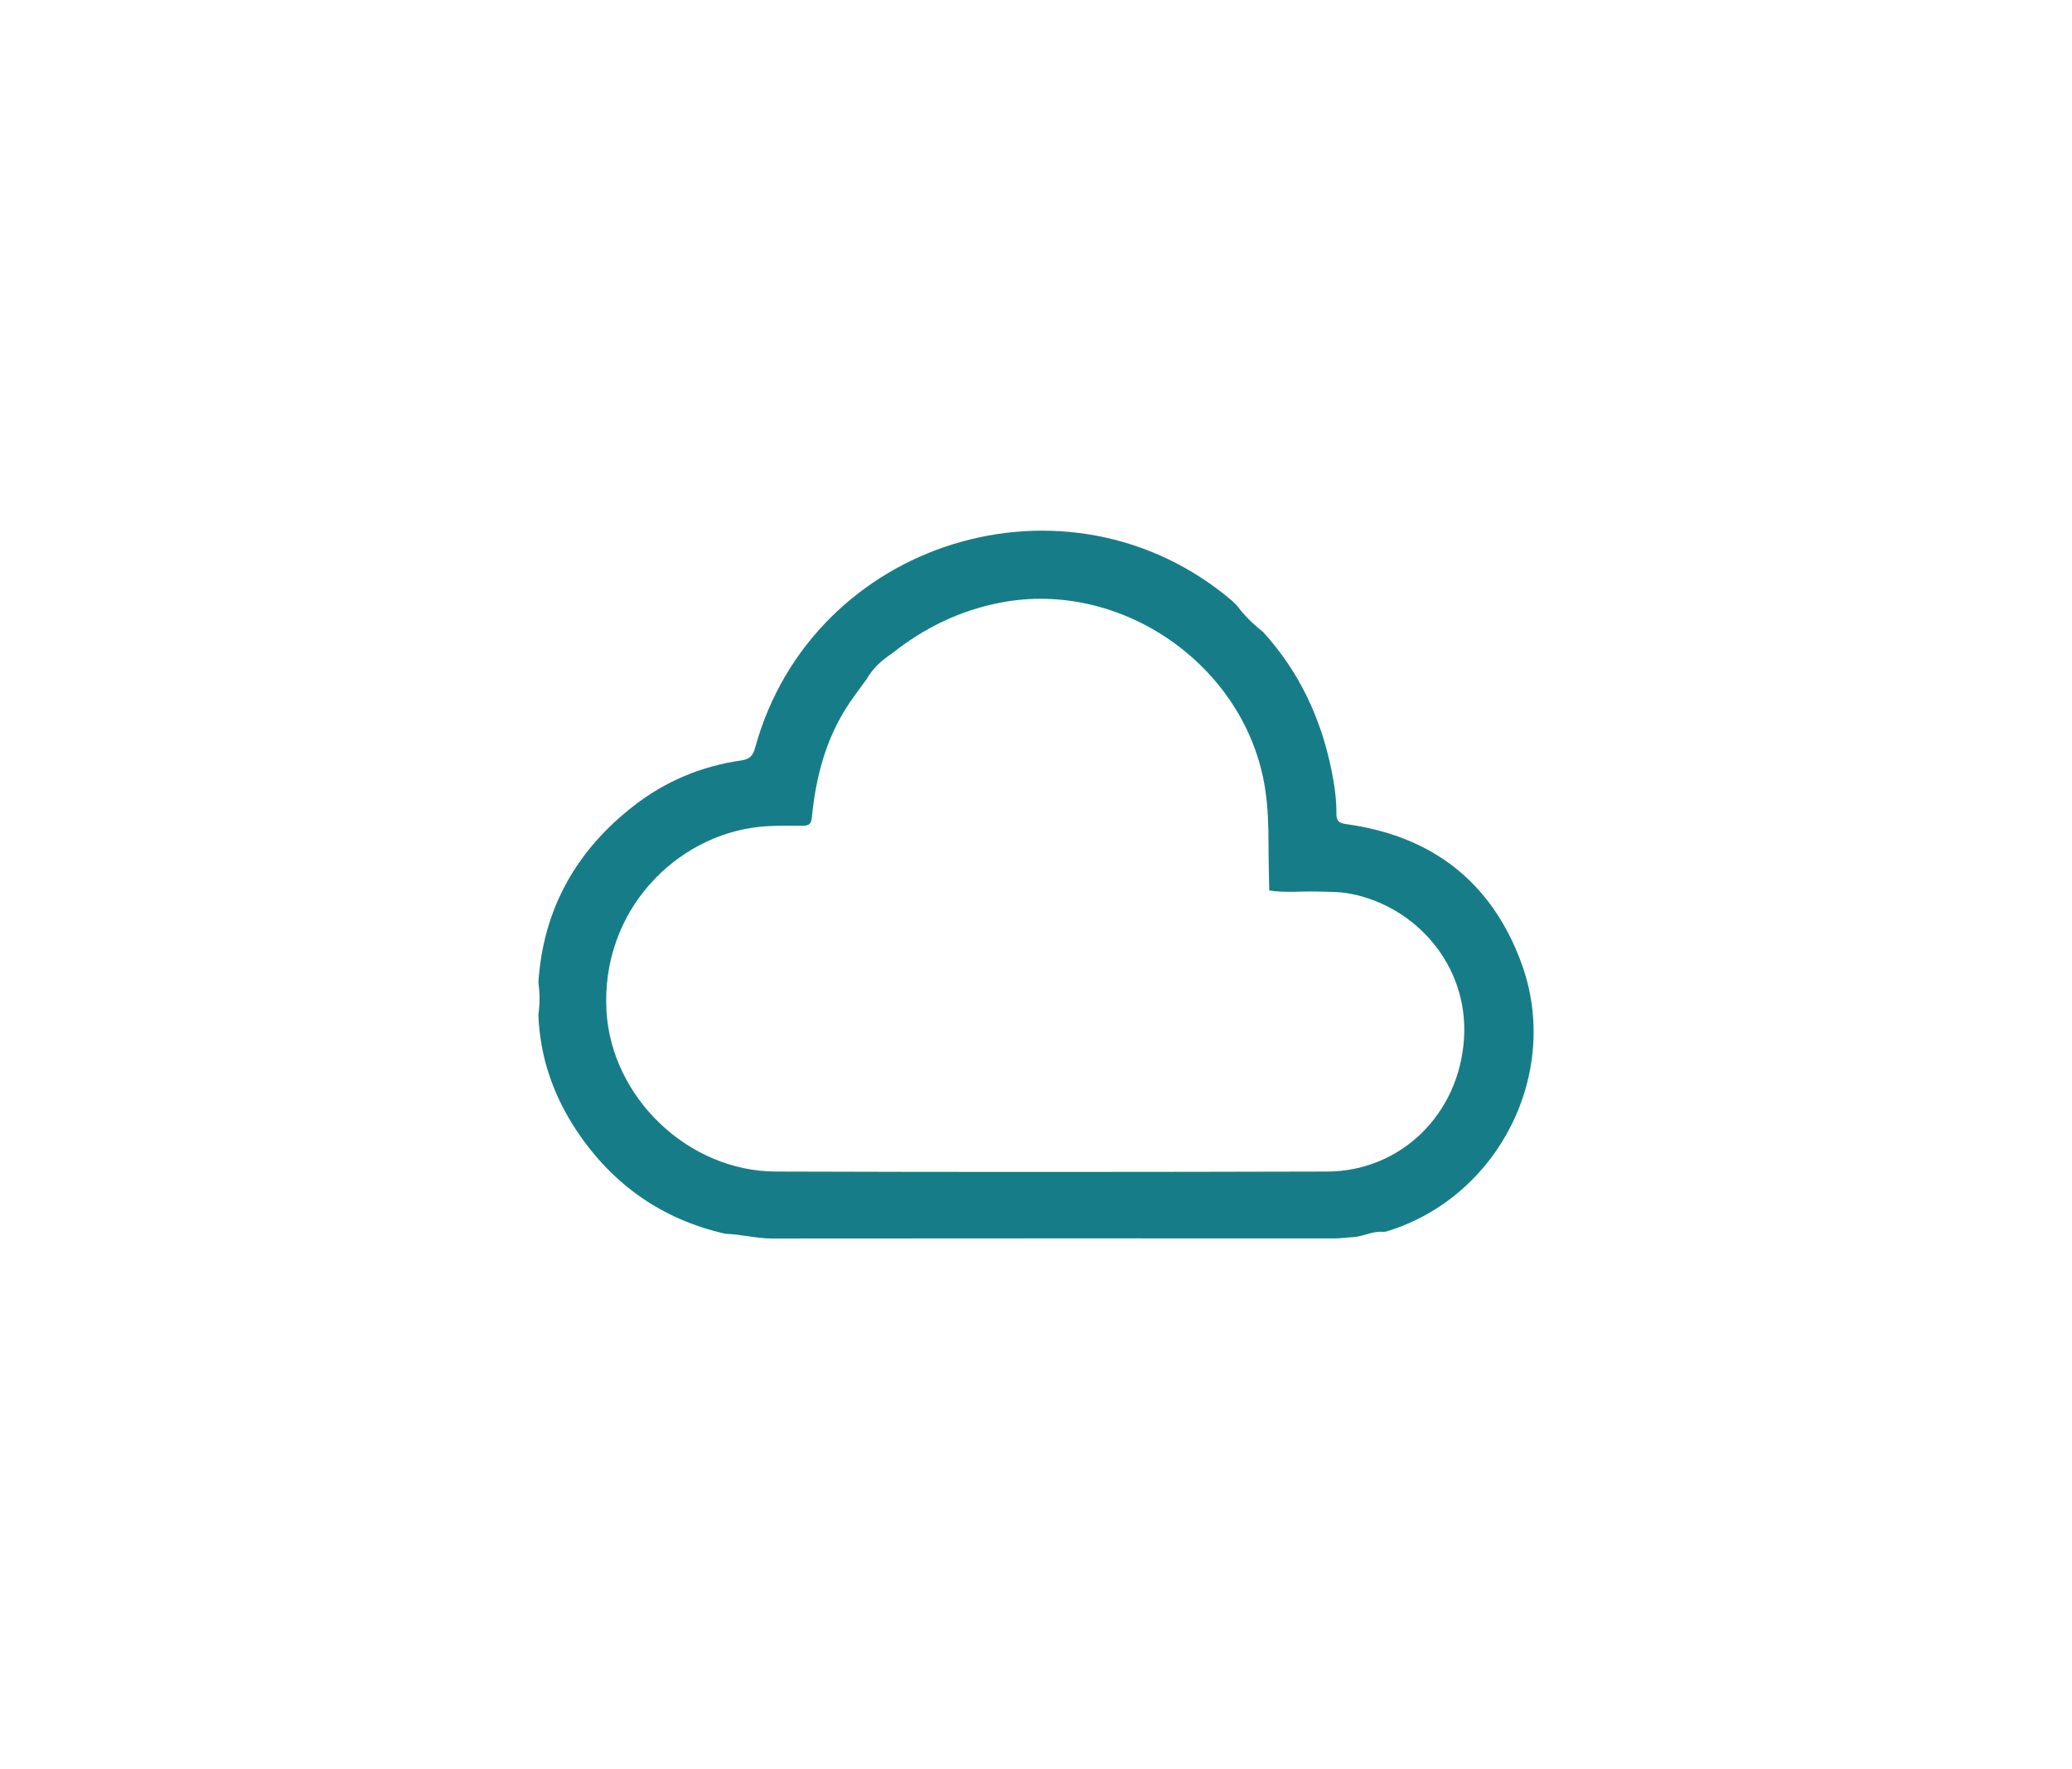 <?xml version="1.0" encoding="UTF-8"?><svg xmlns="http://www.w3.org/2000/svg" xmlns:xlink="http://www.w3.org/1999/xlink" version="1.1" id="Calque_1" x="0px" y="0px" viewBox="0 0 434.24 370.65" style="enable-background:new 0 0 434.24 370.65;" xml:space="preserve"><style type="text/css">.st0{fill:none;stroke:url(#SVGID_1_);stroke-width:2;stroke-miterlimit:10;}	.st1{fill:none;stroke:url(#SVGID_00000122683412546496621360000017098382116623414195_);stroke-width:2;stroke-miterlimit:10;}	.st2{fill:none;stroke:url(#SVGID_00000178899001453995283060000002050038221162014894_);stroke-width:2;stroke-miterlimit:10;}	.st3{fill:none;stroke:url(#SVGID_00000103956972423441761940000010556843127466810001_);stroke-width:2;stroke-miterlimit:10;}	.st4{fill:none;stroke:url(#SVGID_00000084498359572108894390000014282482973754908066_);stroke-width:2;stroke-miterlimit:10;}	.st5{fill:none;stroke:url(#SVGID_00000065057828283573568360000008217490342678720952_);stroke-width:2;stroke-miterlimit:10;}	.st6{fill:none;stroke:url(#SVGID_00000057838286758778296250000008982260898376086668_);stroke-width:2;stroke-miterlimit:10;}	.st7{fill:none;stroke:url(#SVGID_00000070805466554678962350000014655244884053538235_);stroke-width:2;stroke-miterlimit:10;}	.st8{fill:none;stroke:url(#SVGID_00000179628869018186049600000009062328487200055696_);stroke-width:2;stroke-miterlimit:10;}	.st9{fill:none;stroke:url(#SVGID_00000013187195658280315060000001072294647429497998_);stroke-width:2;stroke-miterlimit:10;}	.st10{fill:none;stroke:url(#SVGID_00000160157315376307613400000004706396747110458263_);stroke-width:2;stroke-miterlimit:10;}	.st11{fill:none;stroke:url(#SVGID_00000133509032410998558150000000253589354047701633_);stroke-width:2;stroke-miterlimit:10;}	.st12{fill:none;stroke:url(#SVGID_00000085940666156870451090000018396324097027136959_);stroke-width:2;stroke-miterlimit:10;}	.st13{fill:none;stroke:url(#SVGID_00000103260550942859380940000012123555761817680280_);stroke-width:2;stroke-miterlimit:10;}	.st14{fill:none;stroke:url(#SVGID_00000026852440697090556690000007498386452897078150_);stroke-width:2;stroke-miterlimit:10;}	.st15{fill:none;stroke:url(#SVGID_00000042728794378575629460000009682897996233918872_);stroke-width:2;stroke-miterlimit:10;}	.st16{fill:none;stroke:url(#SVGID_00000050635905898255733610000014318658630070075011_);stroke-width:2;stroke-miterlimit:10;}	.st17{fill:none;stroke:url(#SVGID_00000085959880686472437730000009407337309900817297_);stroke-width:2;stroke-miterlimit:10;}	.st18{fill:none;stroke:url(#SVGID_00000062190229940738469160000007814415844527838879_);stroke-width:2;stroke-miterlimit:10;}	.st19{fill:none;stroke:url(#SVGID_00000126297708142981622760000004410420134199852464_);stroke-miterlimit:10;}	.st20{fill:none;stroke:url(#SVGID_00000047032437701581506910000009241917857160448940_);stroke-miterlimit:10;}	.st21{fill:none;stroke:url(#SVGID_00000027583260536215026700000010519609639185683358_);stroke-miterlimit:10;}	.st22{fill:none;stroke:url(#SVGID_00000001645933221848563310000008365027102486217650_);stroke-miterlimit:10;}	.st23{fill:none;stroke:url(#SVGID_00000076568146142395882250000003271967495237489305_);stroke-miterlimit:10;}	.st24{fill:none;stroke:url(#SVGID_00000176728857486483677850000001171515463530041018_);stroke-miterlimit:10;}	.st25{fill:none;stroke:url(#SVGID_00000079448440808715919190000014633734995191514013_);stroke-miterlimit:10;}	.st26{fill:none;stroke:url(#SVGID_00000106129044623450359500000012243503217295734972_);stroke-miterlimit:10;}	.st27{fill:none;stroke:url(#SVGID_00000033370021717814414890000009732911161950216364_);stroke-miterlimit:10;}	.st28{fill:none;stroke:url(#SVGID_00000079447187812137160620000012689132045220900996_);stroke-miterlimit:10;}	.st29{fill:none;stroke:url(#SVGID_00000137119998587908066230000004807021201877635494_);stroke-miterlimit:10;}	.st30{fill:none;stroke:url(#SVGID_00000027564648512077935460000000360605396173497754_);stroke-miterlimit:10;}	.st31{fill:none;stroke:url(#SVGID_00000024705641505762938750000018259934199517395132_);stroke-miterlimit:10;}	.st32{fill:none;stroke:url(#SVGID_00000119802463823367265720000018338575262012391089_);stroke-miterlimit:10;}	.st33{fill:none;stroke:url(#SVGID_00000150103377476980517380000013766111981851820720_);stroke-miterlimit:10;}	.st34{fill:none;stroke:url(#SVGID_00000177456905845536019530000014054935894018419858_);stroke-miterlimit:10;}	.st35{fill:none;stroke:url(#SVGID_00000081615548086701781870000004554502697765767359_);stroke-miterlimit:10;}	.st36{fill:none;stroke:url(#SVGID_00000041998853580488560980000009198192594227703942_);stroke-miterlimit:10;}	.st37{fill:none;stroke:url(#SVGID_00000120529242563567755580000007762130777546920587_);stroke-miterlimit:10;}	.st38{fill:none;stroke:url(#SVGID_00000068670741873285348160000009962296733778192529_);stroke-miterlimit:10;}	.st39{fill:none;stroke:url(#SVGID_00000003819813751026045600000006909290918544530560_);stroke-miterlimit:10;}	.st40{fill:none;stroke:url(#SVGID_00000044859964326364356540000014782668450497368194_);stroke-miterlimit:10;}	.st41{fill:#167D88;}	.st42{fill:none;stroke:#167D88;stroke-width:18;stroke-linecap:round;stroke-linejoin:round;stroke-miterlimit:10;}	.st43{fill:#FFFFFF;}</style><path class="st41" d="M318.82,201.72c-6.27-16.99-18.77-26.6-36.71-29.04c-1.51-0.21-2.04-0.67-2.03-2.16 c0.03-3.01-0.4-5.98-0.99-8.92c-2.2-11.02-6.78-20.87-14.41-29.21c-2.01-1.58-3.84-3.35-5.37-5.41c-0.37-0.37-0.71-0.77-1.1-1.1 c-34.39-29.23-88.02-12.71-99.96,30.82c-0.46,1.7-1.17,2.39-2.92,2.64c-8.34,1.19-15.91,4.37-22.55,9.54 c-12.05,9.38-18.95,21.62-19.95,36.99c0.32,2.25,0.33,4.5,0,6.74c0.32,8.91,3.16,17.03,8.07,24.38 c7.51,11.25,17.86,18.52,31.12,21.53c3.28,0.1,6.47,0.99,9.78,0.99c39.32-0.04,78.64-0.03,117.96-0.02c1.28,0,2.54-0.21,3.8-0.27 c2.17-0.11,4.12-1.33,6.34-1.1c0.22-0.03,0.45-0.02,0.66-0.08C314.05,250.92,327.33,224.77,318.82,201.72z M306.82,217.61 c-1.01,15.95-13.35,27.83-28.69,27.87c-38.52,0.1-77.03,0.13-115.54,0c-18.46-0.06-34.42-15.59-35.48-33.56 c-1.24-21.07,14.58-36.91,32.17-38.68c2.93-0.29,5.85-0.23,8.77-0.22c1.32,0.01,1.96-0.18,2.1-1.75c0.82-8.46,2.93-16.53,7.7-23.71 c1.2-1.81,2.53-3.53,3.79-5.29c1.3-2.24,3.13-3.93,5.28-5.33c6.73-5.36,14.23-9.02,22.76-10.67c25.48-4.92,51.52,13.36,55.46,39.02 c0.59,3.88,0.71,7.76,0.71,11.66c0,3.21,0.1,6.42,0.15,9.63c3.27,0.54,6.55,0.14,9.83,0.23c2.4,0.06,4.79,0.01,7.18,0.46 C296.57,189.85,307.8,202.16,306.82,217.61z"/></svg>